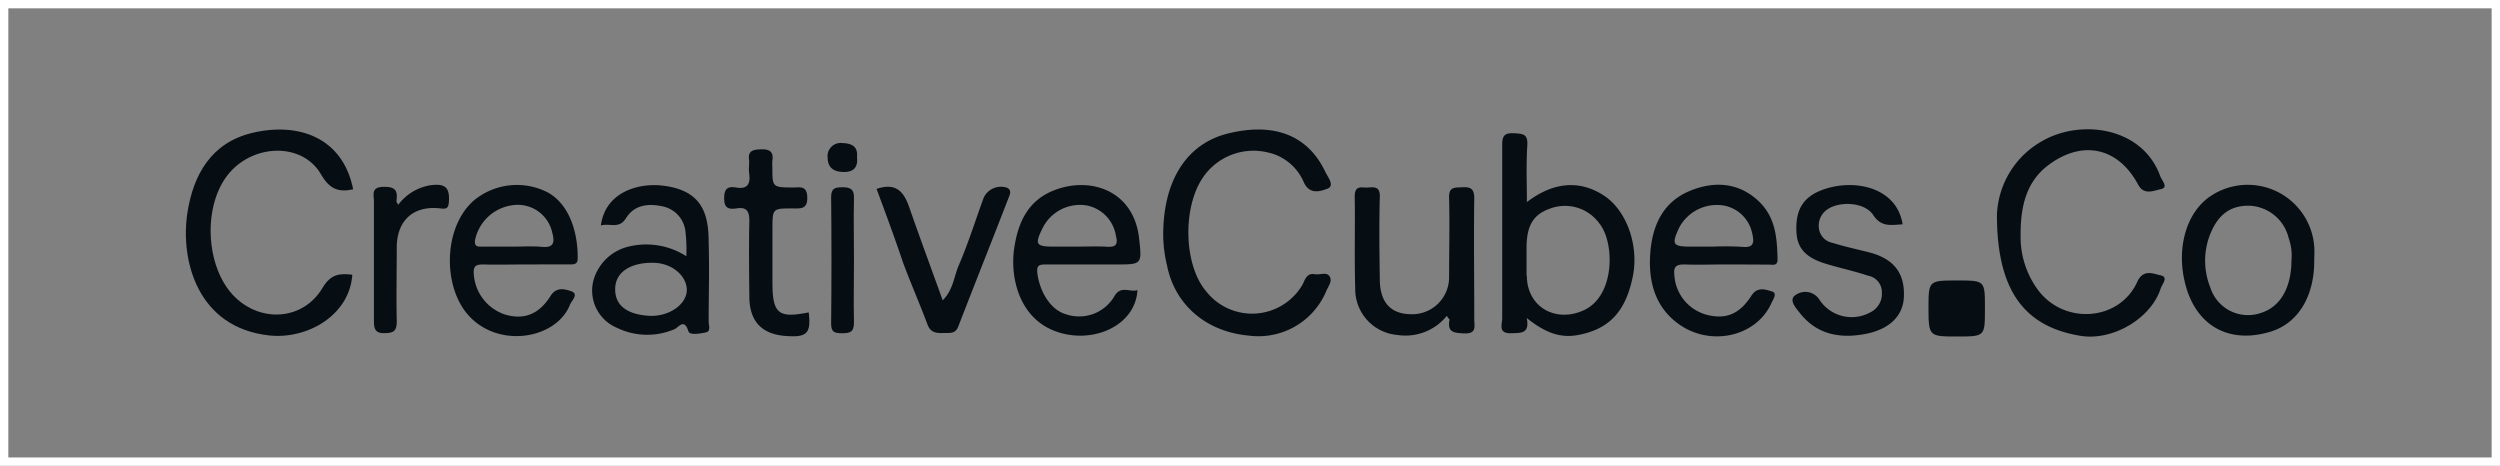 <svg xmlns="http://www.w3.org/2000/svg" viewBox="0 0 299.86 55.87"><rect x="0" y="0" width="299.86" height="55.87" fill="#808080" stroke="none"/><defs><style>.cls-1{fill:none;stroke:#fff;stroke-miterlimit:10;}.cls-2{fill:#060e14;}</style></defs><g id="Layer_2" data-name="Layer 2"><g id="dhl"><rect class="cls-1" x="0.5" y="0.5" width="298.86" height="54.87"/></g><g id="Guides"><path class="cls-2" d="M139.52,28.16c0-6.42,2.76-11,7.94-12.19,4.87-1.16,9.24-.14,11.52,4.67.3.64,1.16,1.65.22,2s-2.17.71-2.84-.83a6.09,6.09,0,0,0-4.31-3.53,7.33,7.33,0,0,0-7.8,3.06C141.8,25,142,31.89,144.72,35a7,7,0,0,0,11.47-.79c.34-.6.47-1.5,1.53-1.32.59.11,1.38-.31,1.75.25s-.13,1.17-.38,1.74a8.82,8.82,0,0,1-9.34,5.37c-5.23-.49-8.88-3.82-9.78-8.45A15.72,15.72,0,0,1,139.52,28.16Z"/><path class="cls-2" d="M42.36,22.71c-1.73.37-2.82,0-3.84-1.77-2.15-3.79-7.92-3.77-11-.21-3.26,3.78-2.93,11.38.64,14.88,3.2,3.15,8.24,2.78,10.53-1.09,1-1.67,2.07-1.75,3.57-1.57-.33,4.87-5.41,7.79-10,7.28-8.58-.95-10.64-9-9.79-14.65.7-4.64,2.89-8.47,7.78-9.64C35.82,14.61,41.13,16.5,42.36,22.71Z"/><path class="cls-2" d="M239.52,25.75A10.62,10.62,0,0,1,245,16.89c4.61-2.63,12-1.67,14.12,4.27.17.45,1,1.33.09,1.52s-2.05.77-2.75-.53c-2.39-4.46-6.65-5.41-10.74-2.37-2.9,2.16-3.39,5.42-3.36,8.63a10.65,10.65,0,0,0,2.11,6.4c3.15,4.19,9.75,3.7,11.88-1,.73-1.62,2-.94,2.79-.79,1.05.2.11,1.17,0,1.65-1.21,3.59-5.75,6.21-9.54,5.62C242.93,39.22,239.51,35,239.52,25.75Z"/><path class="cls-2" d="M173.54,37.88a6.37,6.37,0,0,1-5.91,2.3,5.52,5.52,0,0,1-5.08-5.63c-.11-3.66,0-7.34-.06-11,0-1.42.89-1,1.62-1.06s1.43-.11,1.39,1.09c-.09,3.3-.05,6.59,0,9.89,0,2.8,1.31,4.21,3.79,4.22a4.43,4.43,0,0,0,4.52-4.43c0-3.17.08-6.34,0-9.51-.06-1.41.72-1.23,1.62-1.29s1.41.17,1.4,1.29c-.07,4.85,0,9.7,0,14.55,0,.81.33,1.74-1.18,1.69-1.24-.05-2.11-.11-1.78-1.67C173.79,38.24,173.68,38.14,173.54,37.88Z"/><path class="cls-2" d="M228.21,26.91c-1.32.05-2.53.41-3.53-1.12s-3.92-1.69-5.43-.72a2.34,2.34,0,0,0-1.09,2.22,2,2,0,0,0,1.61,1.83c1.42.44,2.87.76,4.32,1.12,3,.75,4.4,2.45,4.27,5.38-.1,2.35-1.83,3.92-4.69,4.45-3.12.57-5.83,0-7.84-2.59-.45-.57-1.4-1.6-.36-2.16a2,2,0,0,1,2.77.64,4.62,4.62,0,0,0,6.06,1.52,2.47,2.47,0,0,0,1.42-2.41,2,2,0,0,0-1.65-2c-1.64-.55-3.35-.91-5-1.41-2.5-.75-3.52-1.89-3.6-3.89-.12-2.65.83-4.25,3.41-5.1C222.6,21.44,227.52,22.53,228.21,26.91Z"/><path class="cls-2" d="M105.14,22.66c2.36-.81,3.29.37,3.93,2.23,1.27,3.66,2.63,7.3,4,11.13,1.26-1.24,1.35-2.86,1.93-4.2,1.15-2.66,2-5.42,3-8.14a2.3,2.3,0,0,1,2.8-1.16c.57.31.34.79.2,1.14-2,5.17-4.06,10.33-6.06,15.5-.34.89-1,.77-1.65.78s-1.57.12-2-.91c-.93-2.49-2-4.93-2.93-7.41C107.35,28.63,106.25,25.63,105.14,22.66Z"/><path class="cls-2" d="M97,37.47c.29,2.45-.17,3-2.56,2.84-3-.15-4.53-1.7-4.56-4.67s-.07-6.09,0-9.13c0-1.25-.36-1.7-1.57-1.51-1,.14-1.46-.09-1.45-1.25s.46-1.42,1.43-1.26c1.42.24,1.73-.47,1.57-1.68-.07-.49,0-1,0-1.49-.2-1.23.4-1.39,1.48-1.41s1.45.37,1.3,1.39a4.56,4.56,0,0,0,0,.74c0,2.43,0,2.43,2.48,2.45.83,0,1.68-.27,1.71,1.19S96,25,95.07,25c-2.42,0-2.42,0-2.42,2.5v6.34C92.65,37.62,93.34,38.2,97,37.47Z"/><path class="cls-2" d="M47.77,24.56a6,6,0,0,1,3.85-2.34c1.78-.24,2.34.26,2.22,2-.05.81-.35.86-1,.78-3.18-.39-5.21,1.38-5.25,4.59,0,3-.07,6,0,8.94,0,1.2-.38,1.41-1.49,1.43s-1.25-.55-1.25-1.46c0-4.78,0-9.57,0-14.35,0-.77-.39-1.71,1.14-1.74s1.72.53,1.56,1.72C47.54,24.23,47.64,24.33,47.77,24.56Z"/><path class="cls-2" d="M102.43,31.22c0,2.48-.06,5,0,7.45,0,1.15-.45,1.3-1.43,1.3s-1.32-.17-1.31-1.21q.08-7.56,0-15.1c0-1.06.42-1.19,1.32-1.2s1.46.17,1.42,1.3C102.37,26.25,102.43,28.73,102.43,31.22Z"/><path class="cls-2" d="M238.08,37.09c0,3.27,0,3.27-3.33,3.27s-3.44,0-3.44-3.35,0-3.37,3.42-3.37S238.08,33.64,238.08,37.09Z"/><path class="cls-2" d="M102.79,18.81c.13,1.13-.28,1.81-1.52,1.82s-2-.5-2-1.73a1.57,1.57,0,0,1,1.76-1.74C102.09,17.19,102.93,17.53,102.79,18.81Z"/><path class="cls-2" d="M183.14,24.24c3.67-2.81,6.81-2.34,9.17-.83,2.78,1.77,4.29,6,3.54,9.73-.86,4.25-2.86,6.4-6.73,7.07-2.23.38-4.1-.54-6-2.07.39,1.91-.7,1.79-1.87,1.83-1.6.05-1.07-1.07-1.07-1.79,0-6.9,0-13.8,0-20.7,0-1.06.14-1.56,1.39-1.5s1.7.16,1.62,1.51C183.05,19.65,183.14,21.83,183.14,24.24Zm0,8.85c0,3.71,3.45,5.69,6.85,4.11,3.74-1.73,3.7-8.09,1.85-10.39a5.09,5.09,0,0,0-6-1.76c-1.95.7-2.74,2.05-2.74,4.69v3.35Z"/><path class="cls-2" d="M136.43,34.8c-.25,4.42-5.68,6.65-10.12,4.82-4.09-1.69-5.16-6.36-4.67-9.79.43-3,1.56-5.64,4.56-6.91,4.43-1.87,9.79-.16,10.43,5.69.35,3.11.34,3.11-2.76,3.11-2.81,0-5.62,0-8.44,0-.91,0-1.1.18-1,1.11.33,2.35,1.69,4.39,3.45,4.87a4.89,4.89,0,0,0,5.84-2.27C134.53,34.22,135.54,35.09,136.43,34.8Zm-3.59-5.2c1.15.07,1.23-.46,1-1.35a4.39,4.39,0,0,0-3.51-3.61,5,5,0,0,0-5.26,2.69c-1,2-.83,2.25,1.38,2.25h2.62C130.34,29.58,131.6,29.52,132.84,29.6Z"/><path class="cls-2" d="M206.89,31.72c-1.63,0-3.26.06-4.88,0-1,0-1.29.29-1.18,1.28a5.24,5.24,0,0,0,3.79,4.73c2.33.63,4,0,5.46-2.28.73-1.13,1.76-.7,2.46-.49s.1,1-.13,1.53c-1.81,3.82-7.08,5.09-10.9,2.49-3-2.05-3.82-5.22-3.57-8.61s1.56-6.2,4.86-7.52c2.7-1.08,5.48-1,7.83,1s2.51,4.57,2.58,7.27c0,.83-.62.61-1.07.62C210.39,31.73,208.64,31.72,206.89,31.72ZM209,29.61c1.38.14,1.41-.56,1.18-1.55a4.26,4.26,0,0,0-3.5-3.42,5.12,5.12,0,0,0-5.28,2.68c-.93,2-.78,2.26,1.41,2.26h2.63A35.23,35.23,0,0,1,209,29.61Z"/><path class="cls-2" d="M63,31.72c-1.69,0-3.38.05-5.07,0-.93,0-1.17.25-1.1,1.17a5.47,5.47,0,0,0,3.73,4.83c2.27.68,4.08,0,5.48-2.23.71-1.14,1.77-.79,2.45-.57,1,.35.07,1.13-.13,1.64-1.7,4.3-9.28,5.44-12.72.57C53.1,33.48,53.38,27,56.89,24a8.1,8.1,0,0,1,8.85-.9c2.8,1.59,3.59,5.25,3.55,7.9,0,.75-.5.72-1,.71ZM65,29.61c1.45.14,1.54-.57,1.25-1.66a4.24,4.24,0,0,0-4.88-3.32,5.3,5.3,0,0,0-4.4,4.21c-.08.8.39.75.91.74h3.75C62.71,29.58,63.84,29.5,65,29.61Z"/><path class="cls-2" d="M82.32,30.73a18,18,0,0,0-.09-2.82,3.45,3.45,0,0,0-2.88-3.18c-1.65-.34-3.29-.14-4.28,1.46-.83,1.33-2,.53-3,.86.52-3.87,4.17-5,6.93-4.83,5.21.41,6,3.38,6,6.86.1,3.17,0,6.34,0,9.51,0,.44.3,1.15-.34,1.28s-1.93.39-2.09-.14c-.52-1.65-1.2-.4-1.73-.22A8.31,8.31,0,0,1,74,39.32a4.84,4.84,0,0,1-2.82-5.69,5.76,5.76,0,0,1,4.38-4.09A8.92,8.92,0,0,1,82.32,30.73Zm.06,4.07c0-1.72-1.81-3.34-4.23-3.28-2.18,0-4.29.89-4.36,3.06-.07,2,1.35,3.13,4.07,3.3C80.2,38,82.34,36.56,82.38,34.8Z"/><path class="cls-2" d="M277.58,31.29c0,4.28-1.94,7.47-5.2,8.48-5.09,1.57-9.13-.75-10.34-6-1-4.27.31-8.46,3.2-10.31a8,8,0,0,1,12.34,6.11C277.62,30.17,277.58,30.73,277.58,31.29Zm-3.06-2.7a5.06,5.06,0,0,0-4.62-3.91c-2.38-.09-3.9,1.09-4.84,3.51a8.62,8.62,0,0,0,.05,6.28,4.74,4.74,0,0,0,6.09,3.06c2.31-.73,3.64-3,3.65-6.35A6.08,6.08,0,0,0,274.52,28.59Z"/></g></g></svg>
